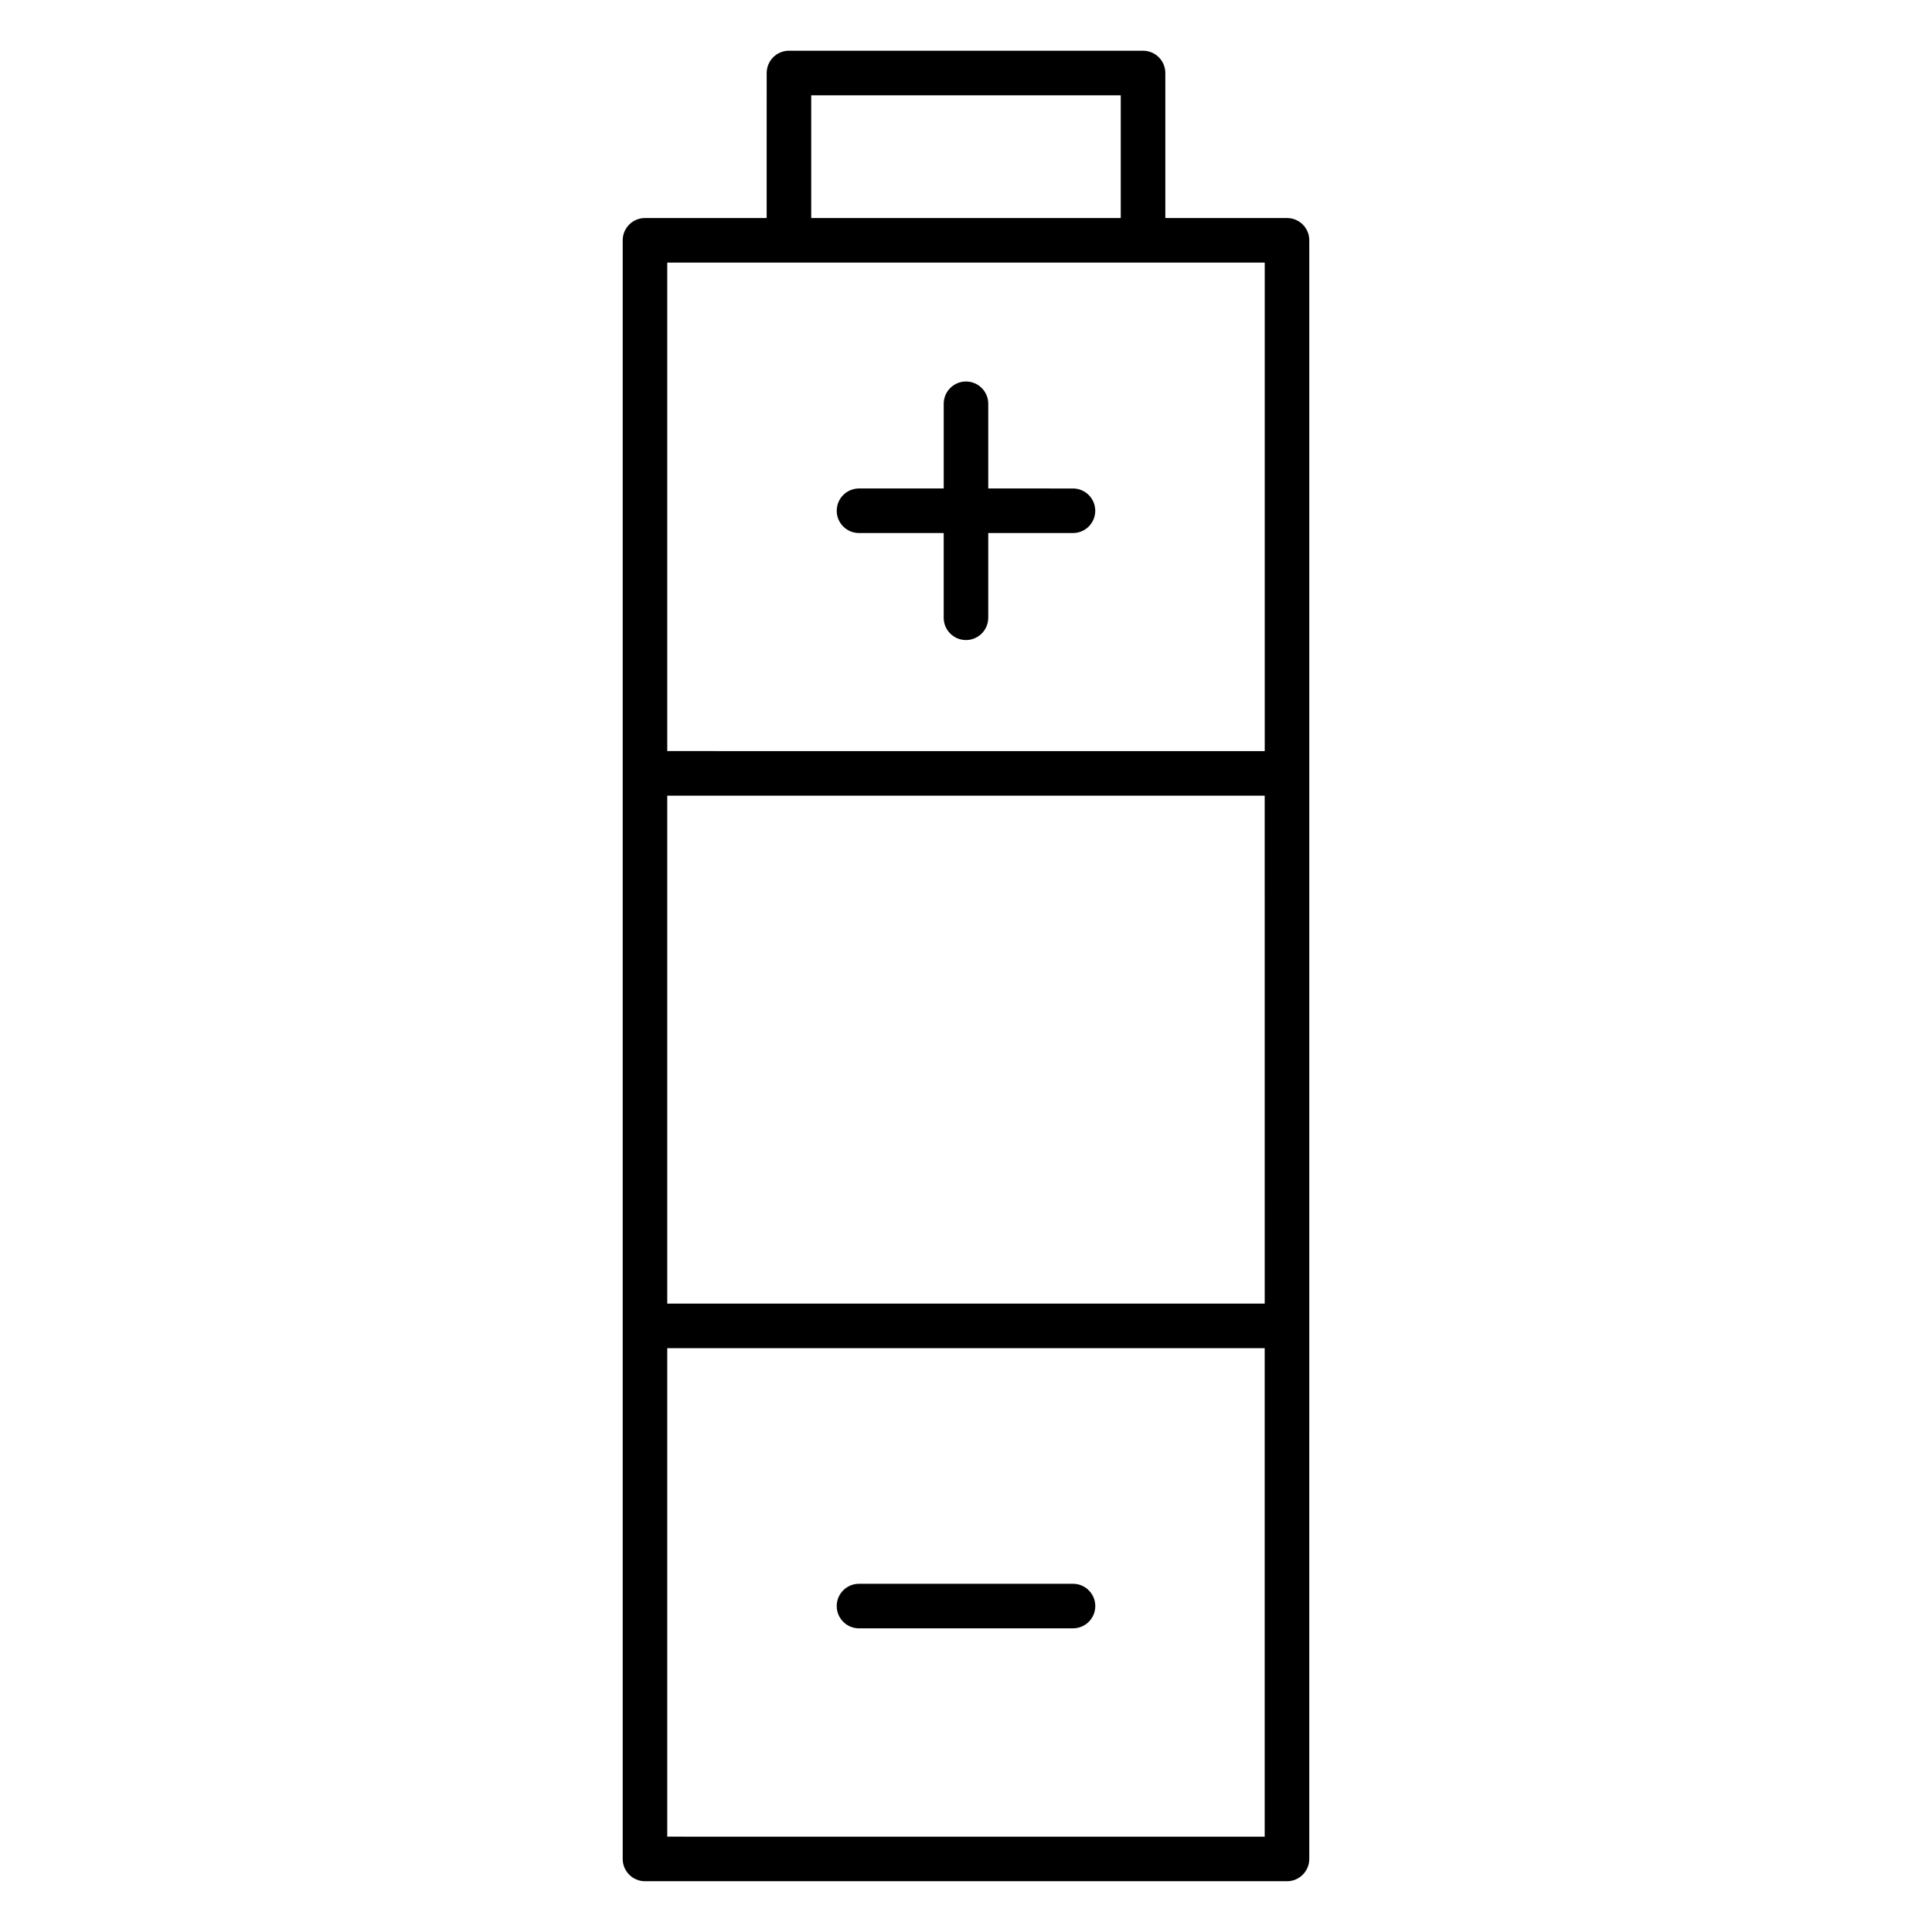 <?xml version="1.0" encoding="UTF-8"?>
<!-- Uploaded to: SVG Repo, www.svgrepo.com, Generator: SVG Repo Mixer Tools -->
<svg fill="#000000" width="800px" height="800px" version="1.1" viewBox="144 144 512 512" xmlns="http://www.w3.org/2000/svg">
 <g>
  <path d="m485.07 201.78h-32.25v-38.43c0-3.258-2.644-5.902-5.902-5.902l-93.836-0.004c-3.258 0-5.902 2.644-5.902 5.902l-0.004 38.434h-32.25c-3.258 0-5.902 2.644-5.902 5.902v428.96c0 3.258 2.644 5.902 5.902 5.902h170.14c3.258 0 5.902-2.644 5.902-5.902l0.004-141.27v-287.69c0.008-3.258-2.637-5.902-5.898-5.902zm-126.09-32.527h82.027v32.527h-82.027zm-5.902 44.336h126.09v129.46l-158.34-0.004v-129.46zm126.09 275.88h-158.34v-134.61h158.33l0.004 134.61zm-158.34 141.28v-129.47h158.33v129.46l-158.33-0.004z"/>
  <path d="m371.64 285.26h22.449v22.457c0 3.258 2.644 5.902 5.902 5.902 3.258 0 5.902-2.644 5.902-5.902v-22.457h22.457c3.258 0 5.902-2.644 5.902-5.902 0-3.258-2.644-5.902-5.902-5.902l-22.453-0.004v-22.449c0-3.258-2.644-5.902-5.902-5.902s-5.902 2.644-5.902 5.902v22.449h-22.449c-3.258 0-5.902 2.644-5.902 5.902-0.008 3.258 2.637 5.906 5.898 5.906z"/>
  <path d="m428.36 563.72h-56.719c-3.258 0-5.902 2.644-5.902 5.902s2.644 5.902 5.902 5.902h56.719c3.258 0 5.902-2.644 5.902-5.902s-2.644-5.902-5.902-5.902z"/>
 </g>
</svg>